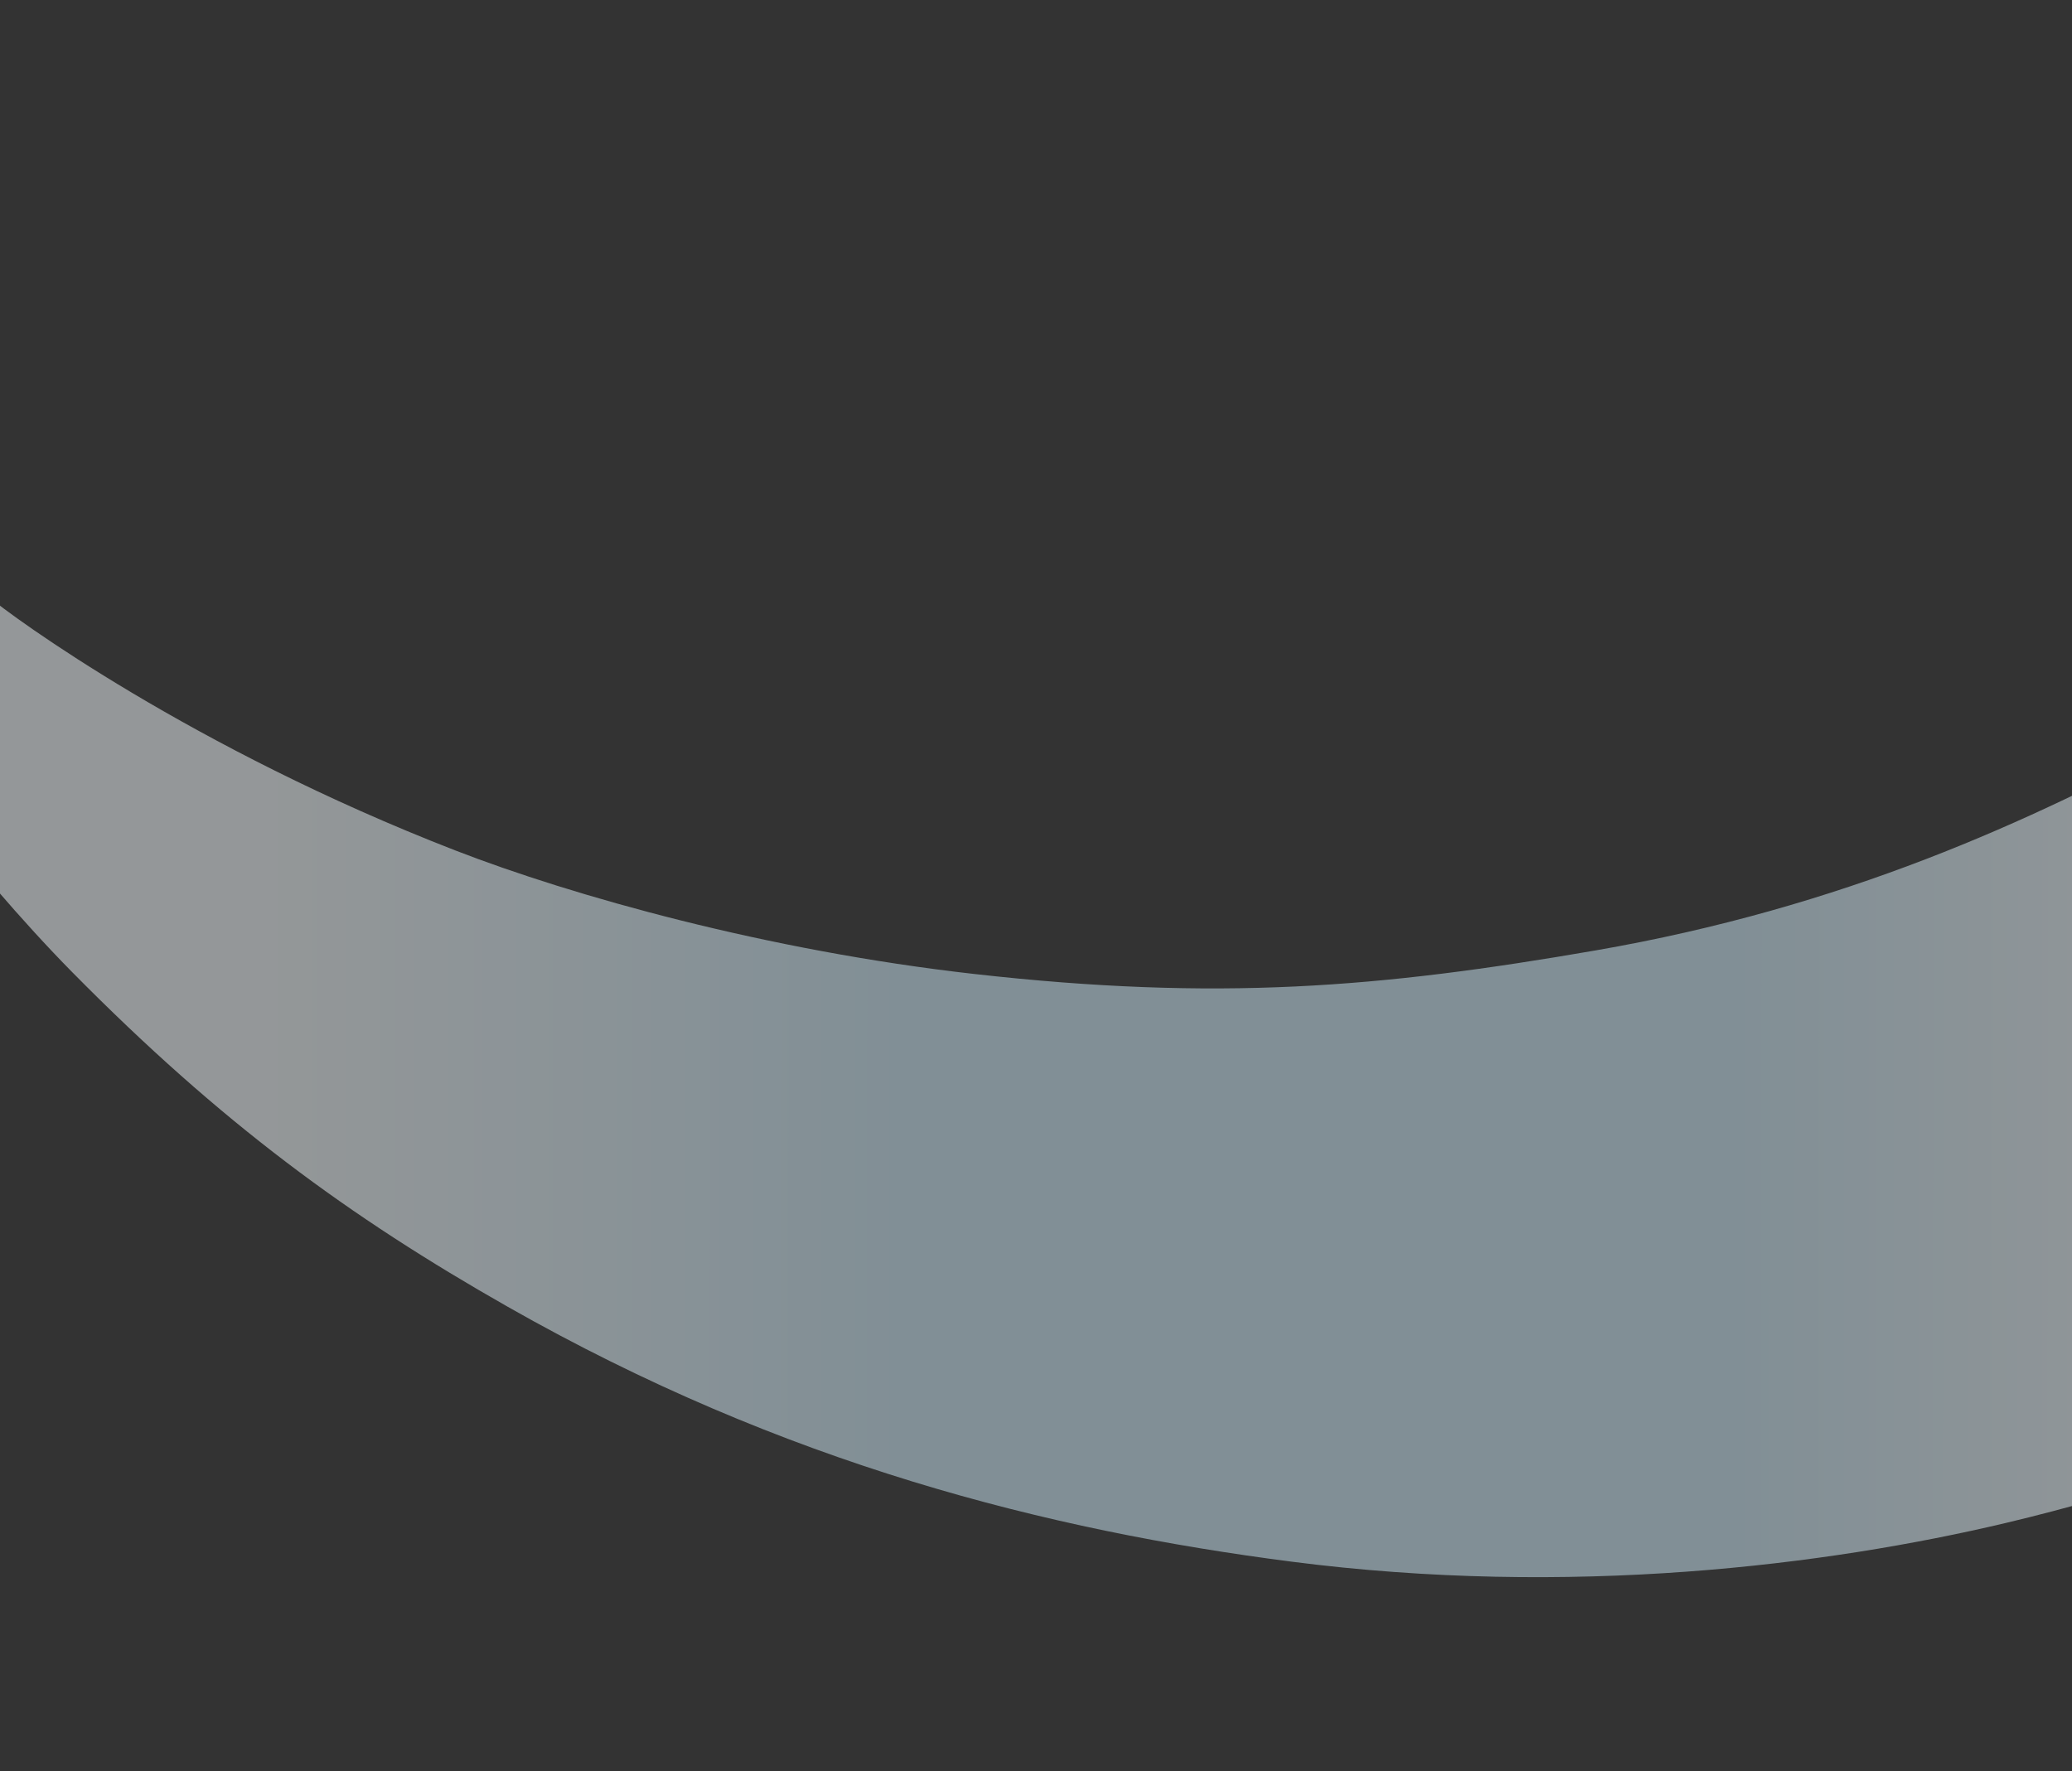 <?xml version="1.0" encoding="UTF-8"?> <svg xmlns="http://www.w3.org/2000/svg" width="1440" height="1231" viewBox="0 0 1440 1231" fill="none"><rect x="0" y="0" width="1440" height="1231" fill="#333333" stroke="none"/> <path d="M316.518 591.115C133.668 520.182 8.88 429.086 -8.518 414.271C-25.917 399.455 -53.404 394.161 -77.723 403.329C-99.002 411.351 -111.604 430.38 -113.594 443.973C-115.584 457.565 -114.462 470.413 -107.335 482.69C-96.554 501.265 -20.463 604.087 50.193 675.683C153.918 780.79 242.808 845.678 352.714 908.165C545.311 1017.67 728.646 1063.61 897.517 1085.4C1091 1110.37 1269.5 1088.07 1394.3 1058.44C1567.86 1017.23 1707.1 948.704 1810.2 882.803C1822.11 875.19 1853.21 841.447 1865.42 804.424C1880.9 757.503 1899.39 663.411 1908.71 575.088C1917.43 492.424 1909.08 346.329 1894.7 329.332C1877.99 309.575 1866.86 300.731 1840.1 298.001C1816.02 295.545 1797.82 302.955 1781.27 318.759C1698.9 397.446 1592.64 472.758 1522.73 510.686C1411.11 571.252 1280.32 630.89 1108.9 660.576C958.908 686.55 846.039 695.993 677.024 676.947C533.185 660.738 397.854 622.667 316.518 591.115Z" fill="url(#paint0_linear)" fill-opacity="0.5"></path> <defs> <linearGradient id="paint0_linear" x1="1890.59" y1="524.923" x2="61.218" y2="523.465" gradientUnits="userSpaceOnUse"> <stop offset="0.201" stop-color="#F5FCFF"></stop> <stop offset="0.375" stop-color="#D0ECFA"></stop> <stop offset="0.689" stop-color="#D0ECFA"></stop> <stop offset="0.928" stop-color="#F5FCFF"></stop> </linearGradient> </defs> </svg> 